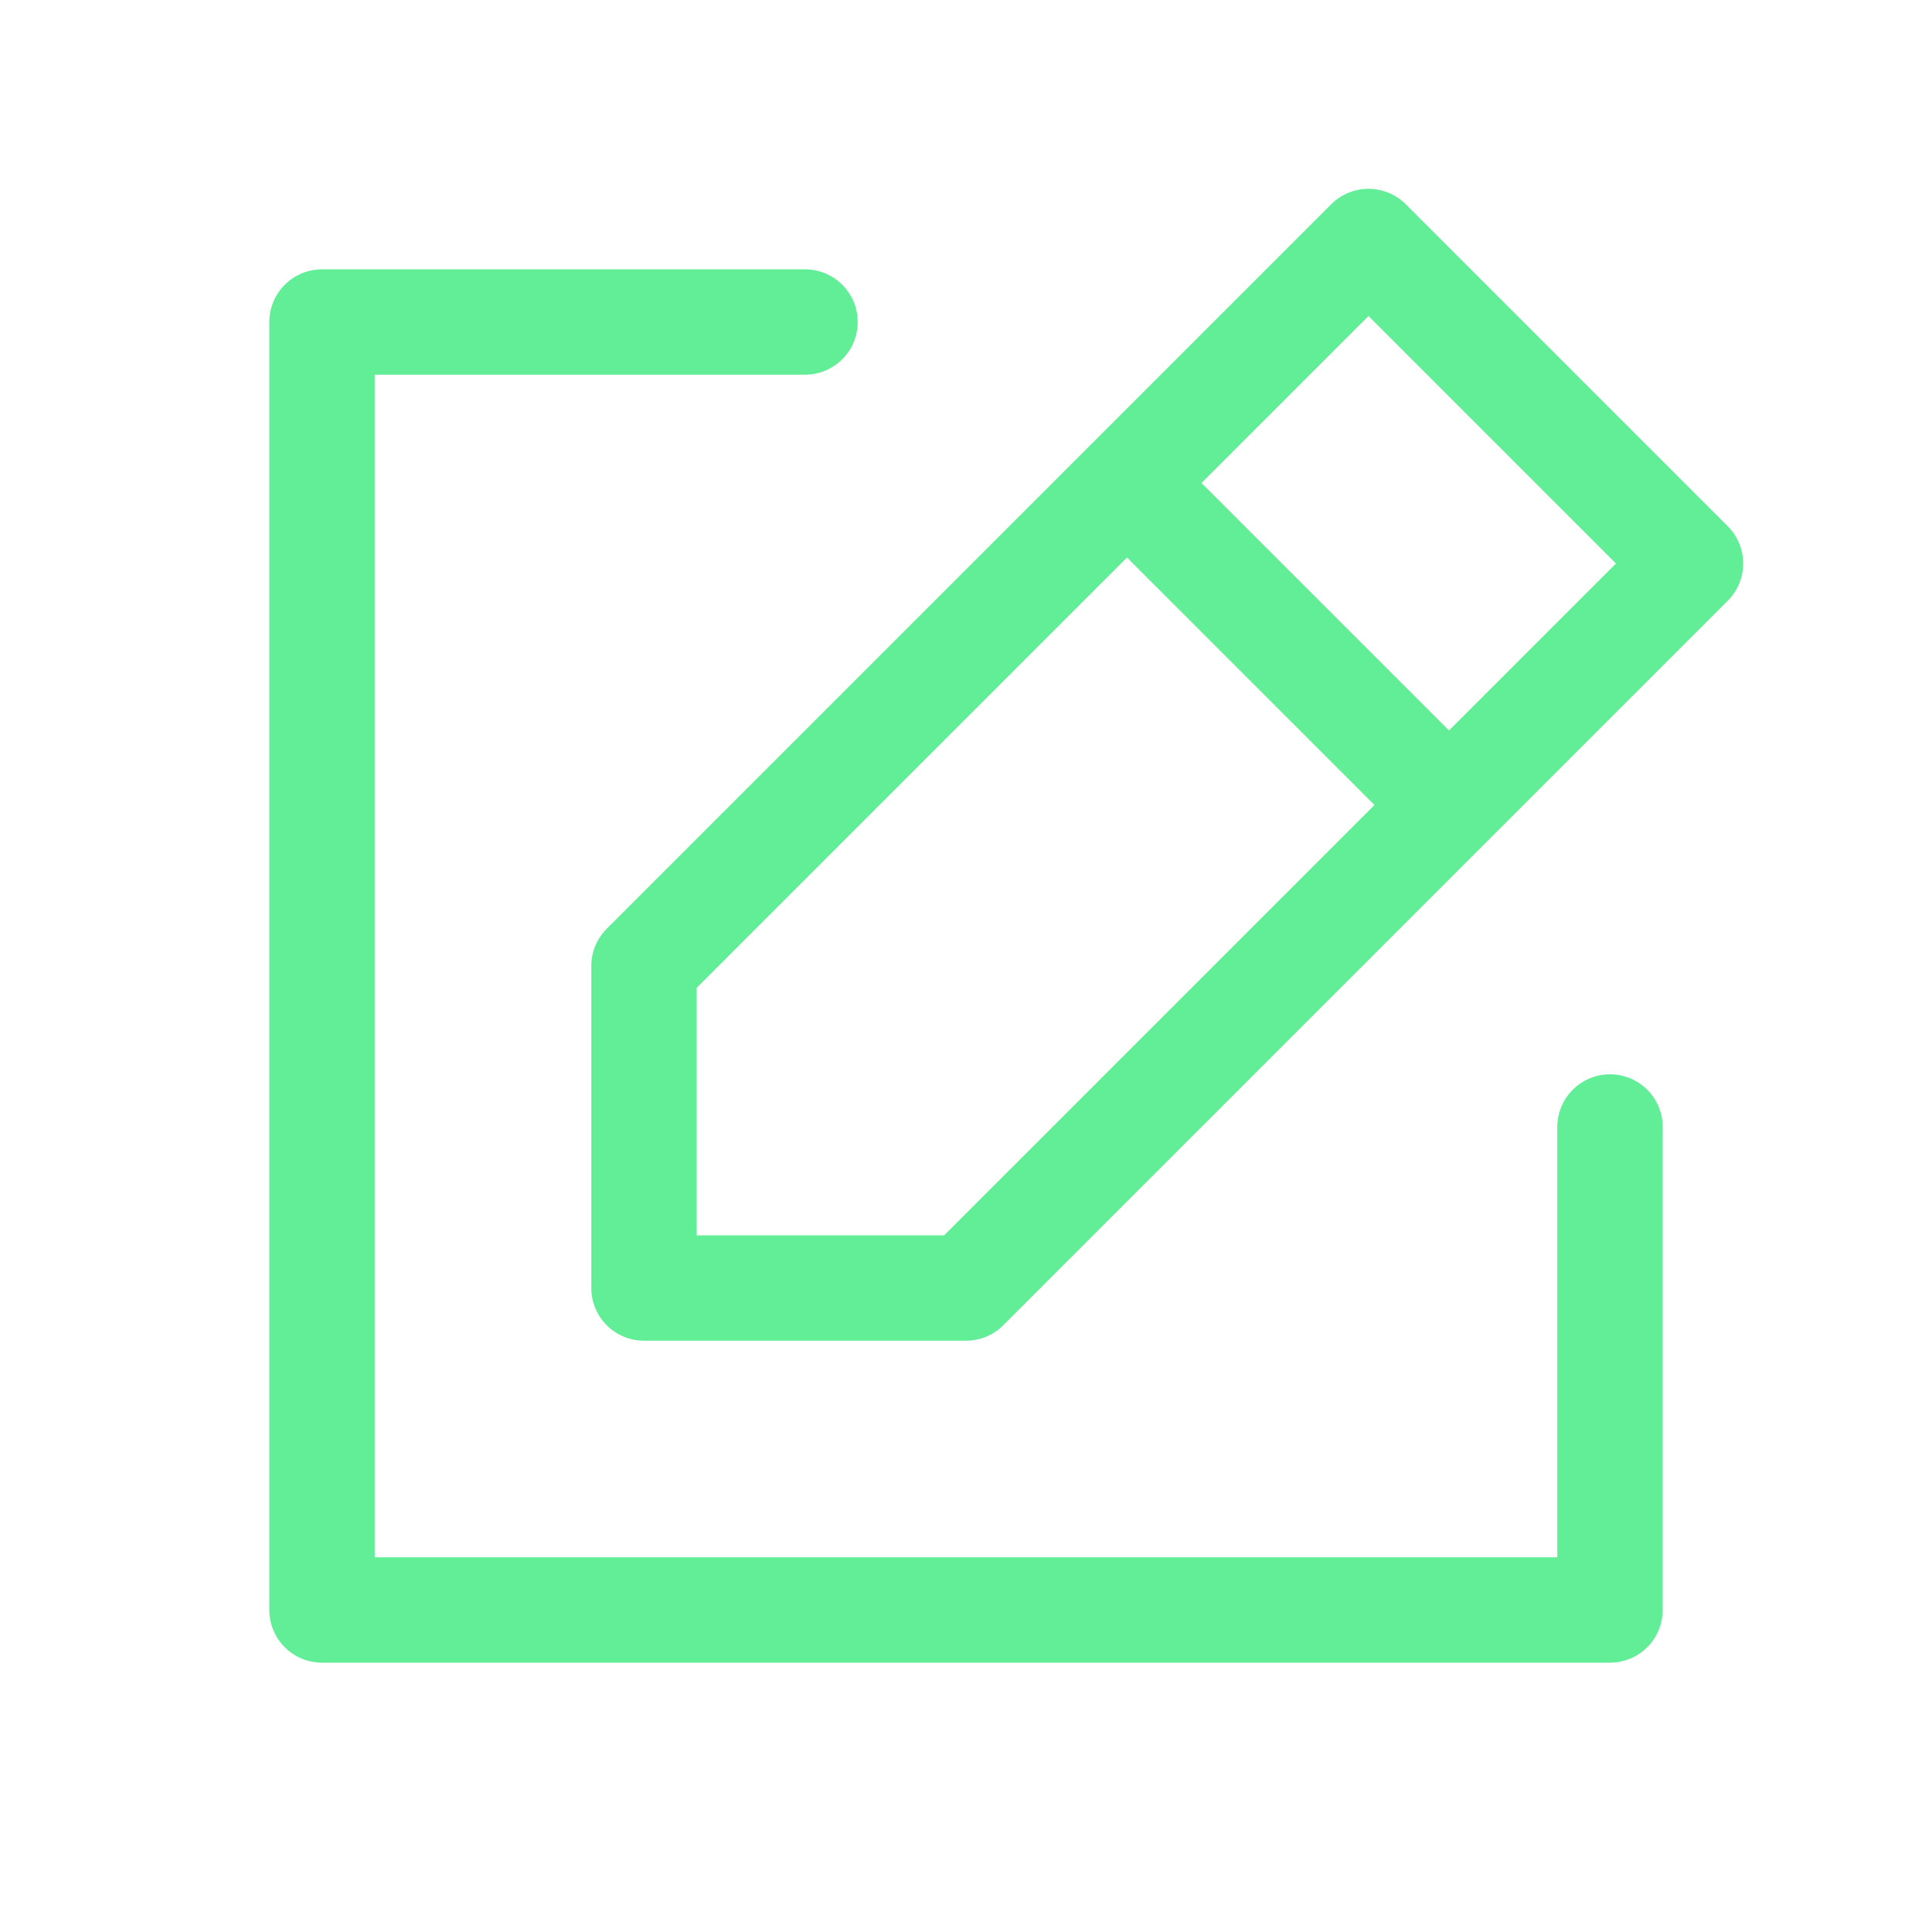 <?xml version="1.0" encoding="UTF-8"?> <svg xmlns="http://www.w3.org/2000/svg" width="55" height="55" viewBox="0 0 55 55" fill="none"><path d="M32.083 13.75L18.333 27.5V36.667H27.5L41.25 22.917M32.083 13.75L38.958 6.875L48.125 16.042L41.25 22.917M32.083 13.75L41.25 22.917M22.917 9.167L9.167 9.167L9.167 45.833L45.833 45.833V32.083" stroke="#62ED97" stroke-width="3" stroke-linecap="round" stroke-linejoin="round"></path></svg> 